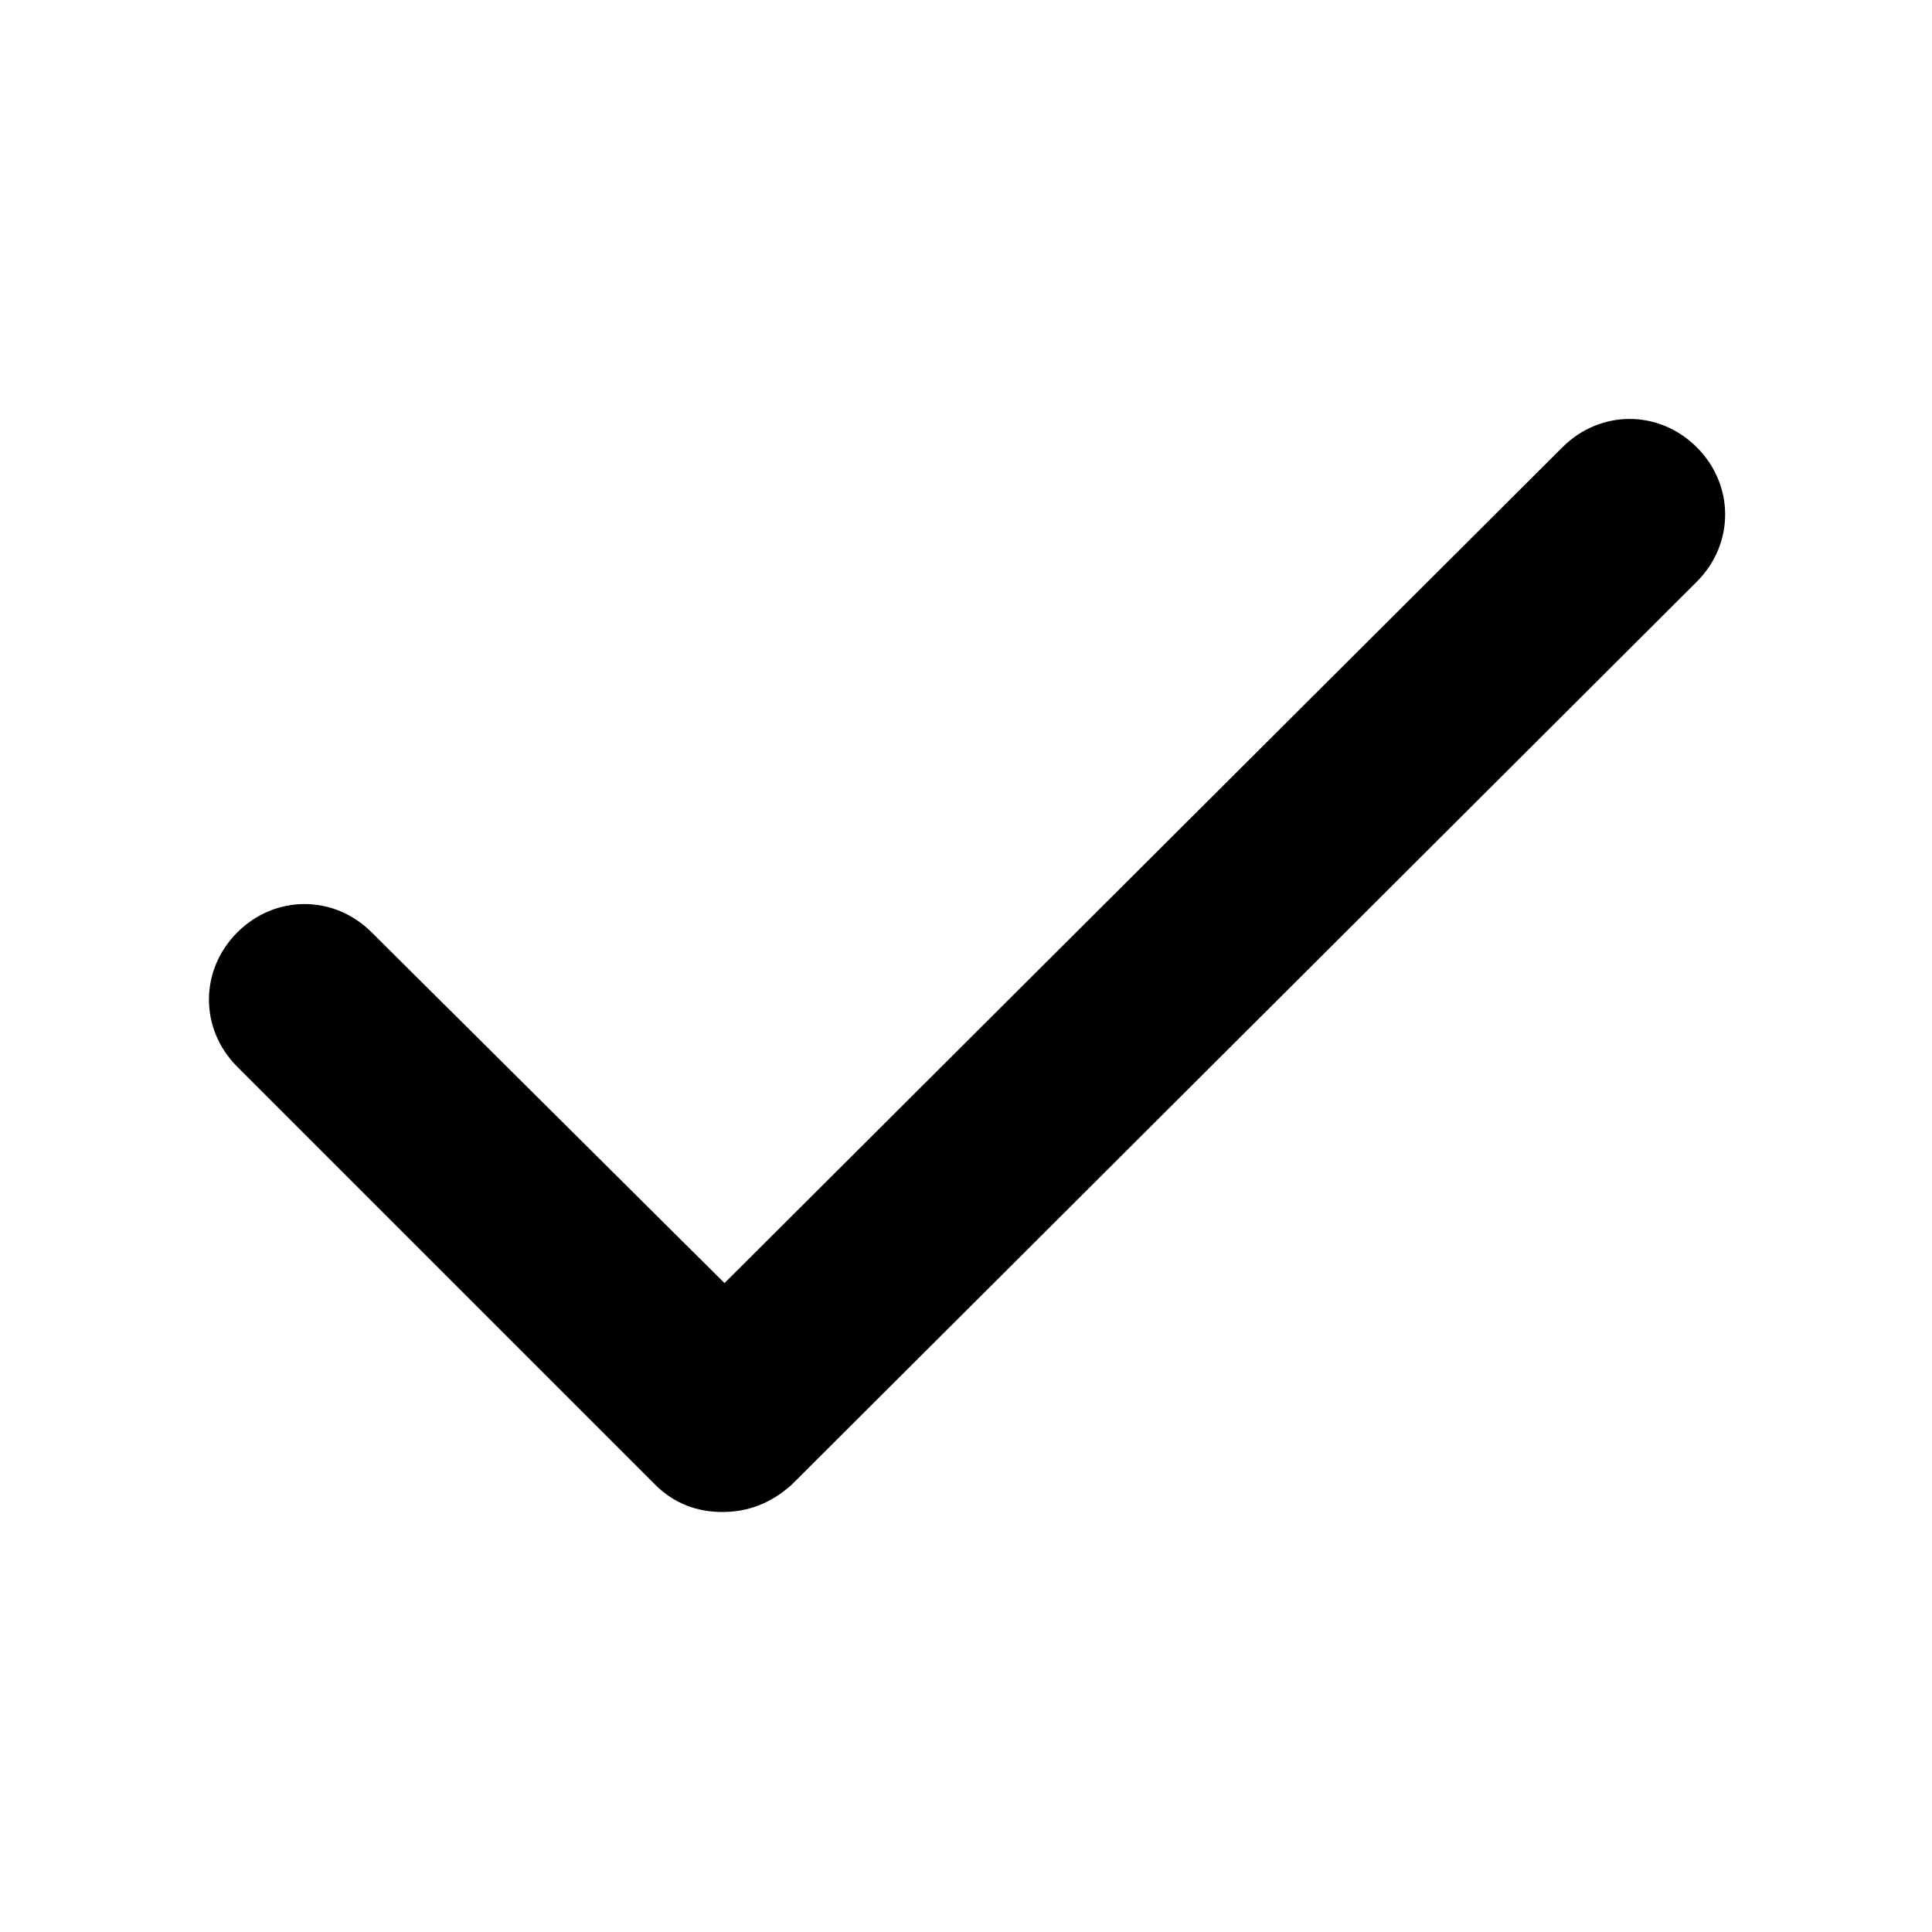 <svg xmlns="http://www.w3.org/2000/svg" xml:space="preserve" id="checkmark" width="92" height="92" x="0" y="0" version="1.1" viewBox="0 0 92 92">
  <path id="XMLID_712_" d="M34.4 72c-1.2 0-2.3-.4-3.2-1.3L11.3 50.8c-1.8-1.8-1.8-4.6 0-6.4 1.8-1.8 4.6-1.8 6.4 0l16.8 16.7 39.9-39.8c1.8-1.8 4.6-1.8 6.4 0 1.8 1.8 1.8 4.6 0 6.4l-43.1 43c-1 .9-2.1 1.3-3.3 1.3z"></path>
</svg>
